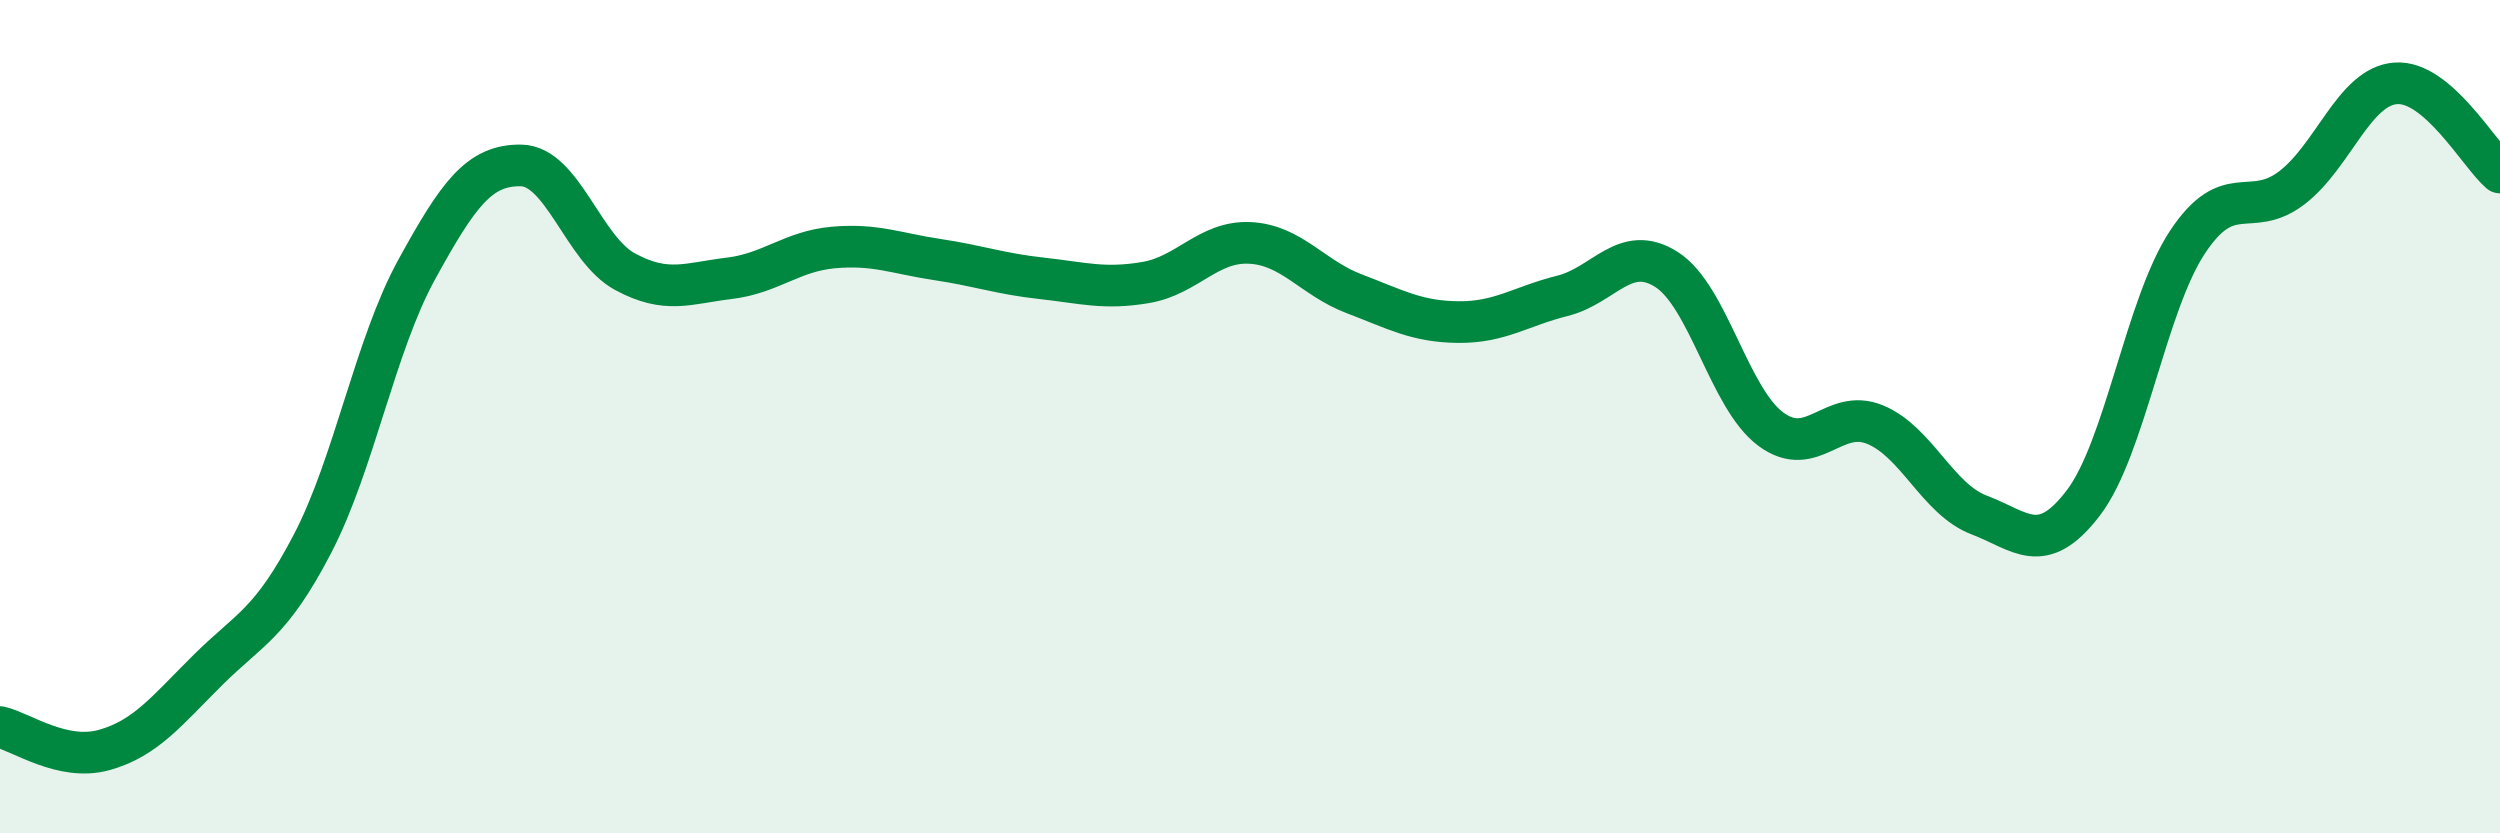 
    <svg width="60" height="20" viewBox="0 0 60 20" xmlns="http://www.w3.org/2000/svg">
      <path
        d="M 0,17.45 C 0.5,17.56 1.5,18.28 2.5,18 C 3.5,17.72 4,17.06 5,16.07 C 6,15.08 6.5,14.97 7.5,13.05 C 8.5,11.13 9,8.29 10,6.47 C 11,4.65 11.5,3.96 12.5,3.97 C 13.5,3.98 14,5.98 15,6.52 C 16,7.06 16.5,6.8 17.5,6.68 C 18.5,6.56 19,6.03 20,5.94 C 21,5.85 21.5,6.08 22.5,6.23 C 23.5,6.38 24,6.57 25,6.68 C 26,6.79 26.5,6.95 27.5,6.78 C 28.5,6.61 29,5.78 30,5.83 C 31,5.88 31.5,6.67 32.5,7.05 C 33.5,7.43 34,7.72 35,7.73 C 36,7.74 36.5,7.35 37.5,7.1 C 38.5,6.85 39,5.83 40,6.47 C 41,7.11 41.5,9.56 42.5,10.3 C 43.5,11.04 44,9.78 45,10.19 C 46,10.6 46.5,11.98 47.5,12.36 C 48.5,12.74 49,13.38 50,12.07 C 51,10.76 51.5,7.32 52.5,5.81 C 53.5,4.3 54,5.27 55,4.51 C 56,3.75 56.5,2.07 57.5,2 C 58.5,1.93 59.5,3.71 60,4.14L60 20L0 20Z"
        fill="#008740"
        opacity="0.1"
        stroke-linecap="round"
        stroke-linejoin="round"
      />
      <path
        d="M 0,17.45 C 0.5,17.56 1.5,18.28 2.5,18 C 3.5,17.72 4,17.06 5,16.07 C 6,15.08 6.5,14.97 7.5,13.05 C 8.5,11.13 9,8.29 10,6.47 C 11,4.65 11.5,3.96 12.5,3.97 C 13.5,3.98 14,5.98 15,6.52 C 16,7.06 16.5,6.8 17.5,6.68 C 18.5,6.56 19,6.03 20,5.94 C 21,5.85 21.5,6.08 22.5,6.23 C 23.5,6.38 24,6.57 25,6.68 C 26,6.79 26.5,6.95 27.5,6.78 C 28.5,6.61 29,5.78 30,5.83 C 31,5.88 31.5,6.67 32.5,7.05 C 33.5,7.43 34,7.72 35,7.73 C 36,7.74 36.5,7.35 37.5,7.1 C 38.5,6.85 39,5.83 40,6.47 C 41,7.11 41.5,9.56 42.5,10.3 C 43.5,11.04 44,9.78 45,10.19 C 46,10.6 46.5,11.98 47.5,12.36 C 48.5,12.74 49,13.38 50,12.07 C 51,10.76 51.5,7.32 52.5,5.81 C 53.5,4.3 54,5.27 55,4.51 C 56,3.75 56.5,2.07 57.5,2 C 58.5,1.93 59.5,3.71 60,4.14"
        stroke="#008740"
        stroke-width="1"
        fill="none"
        stroke-linecap="round"
        stroke-linejoin="round"
      />
    </svg>
  